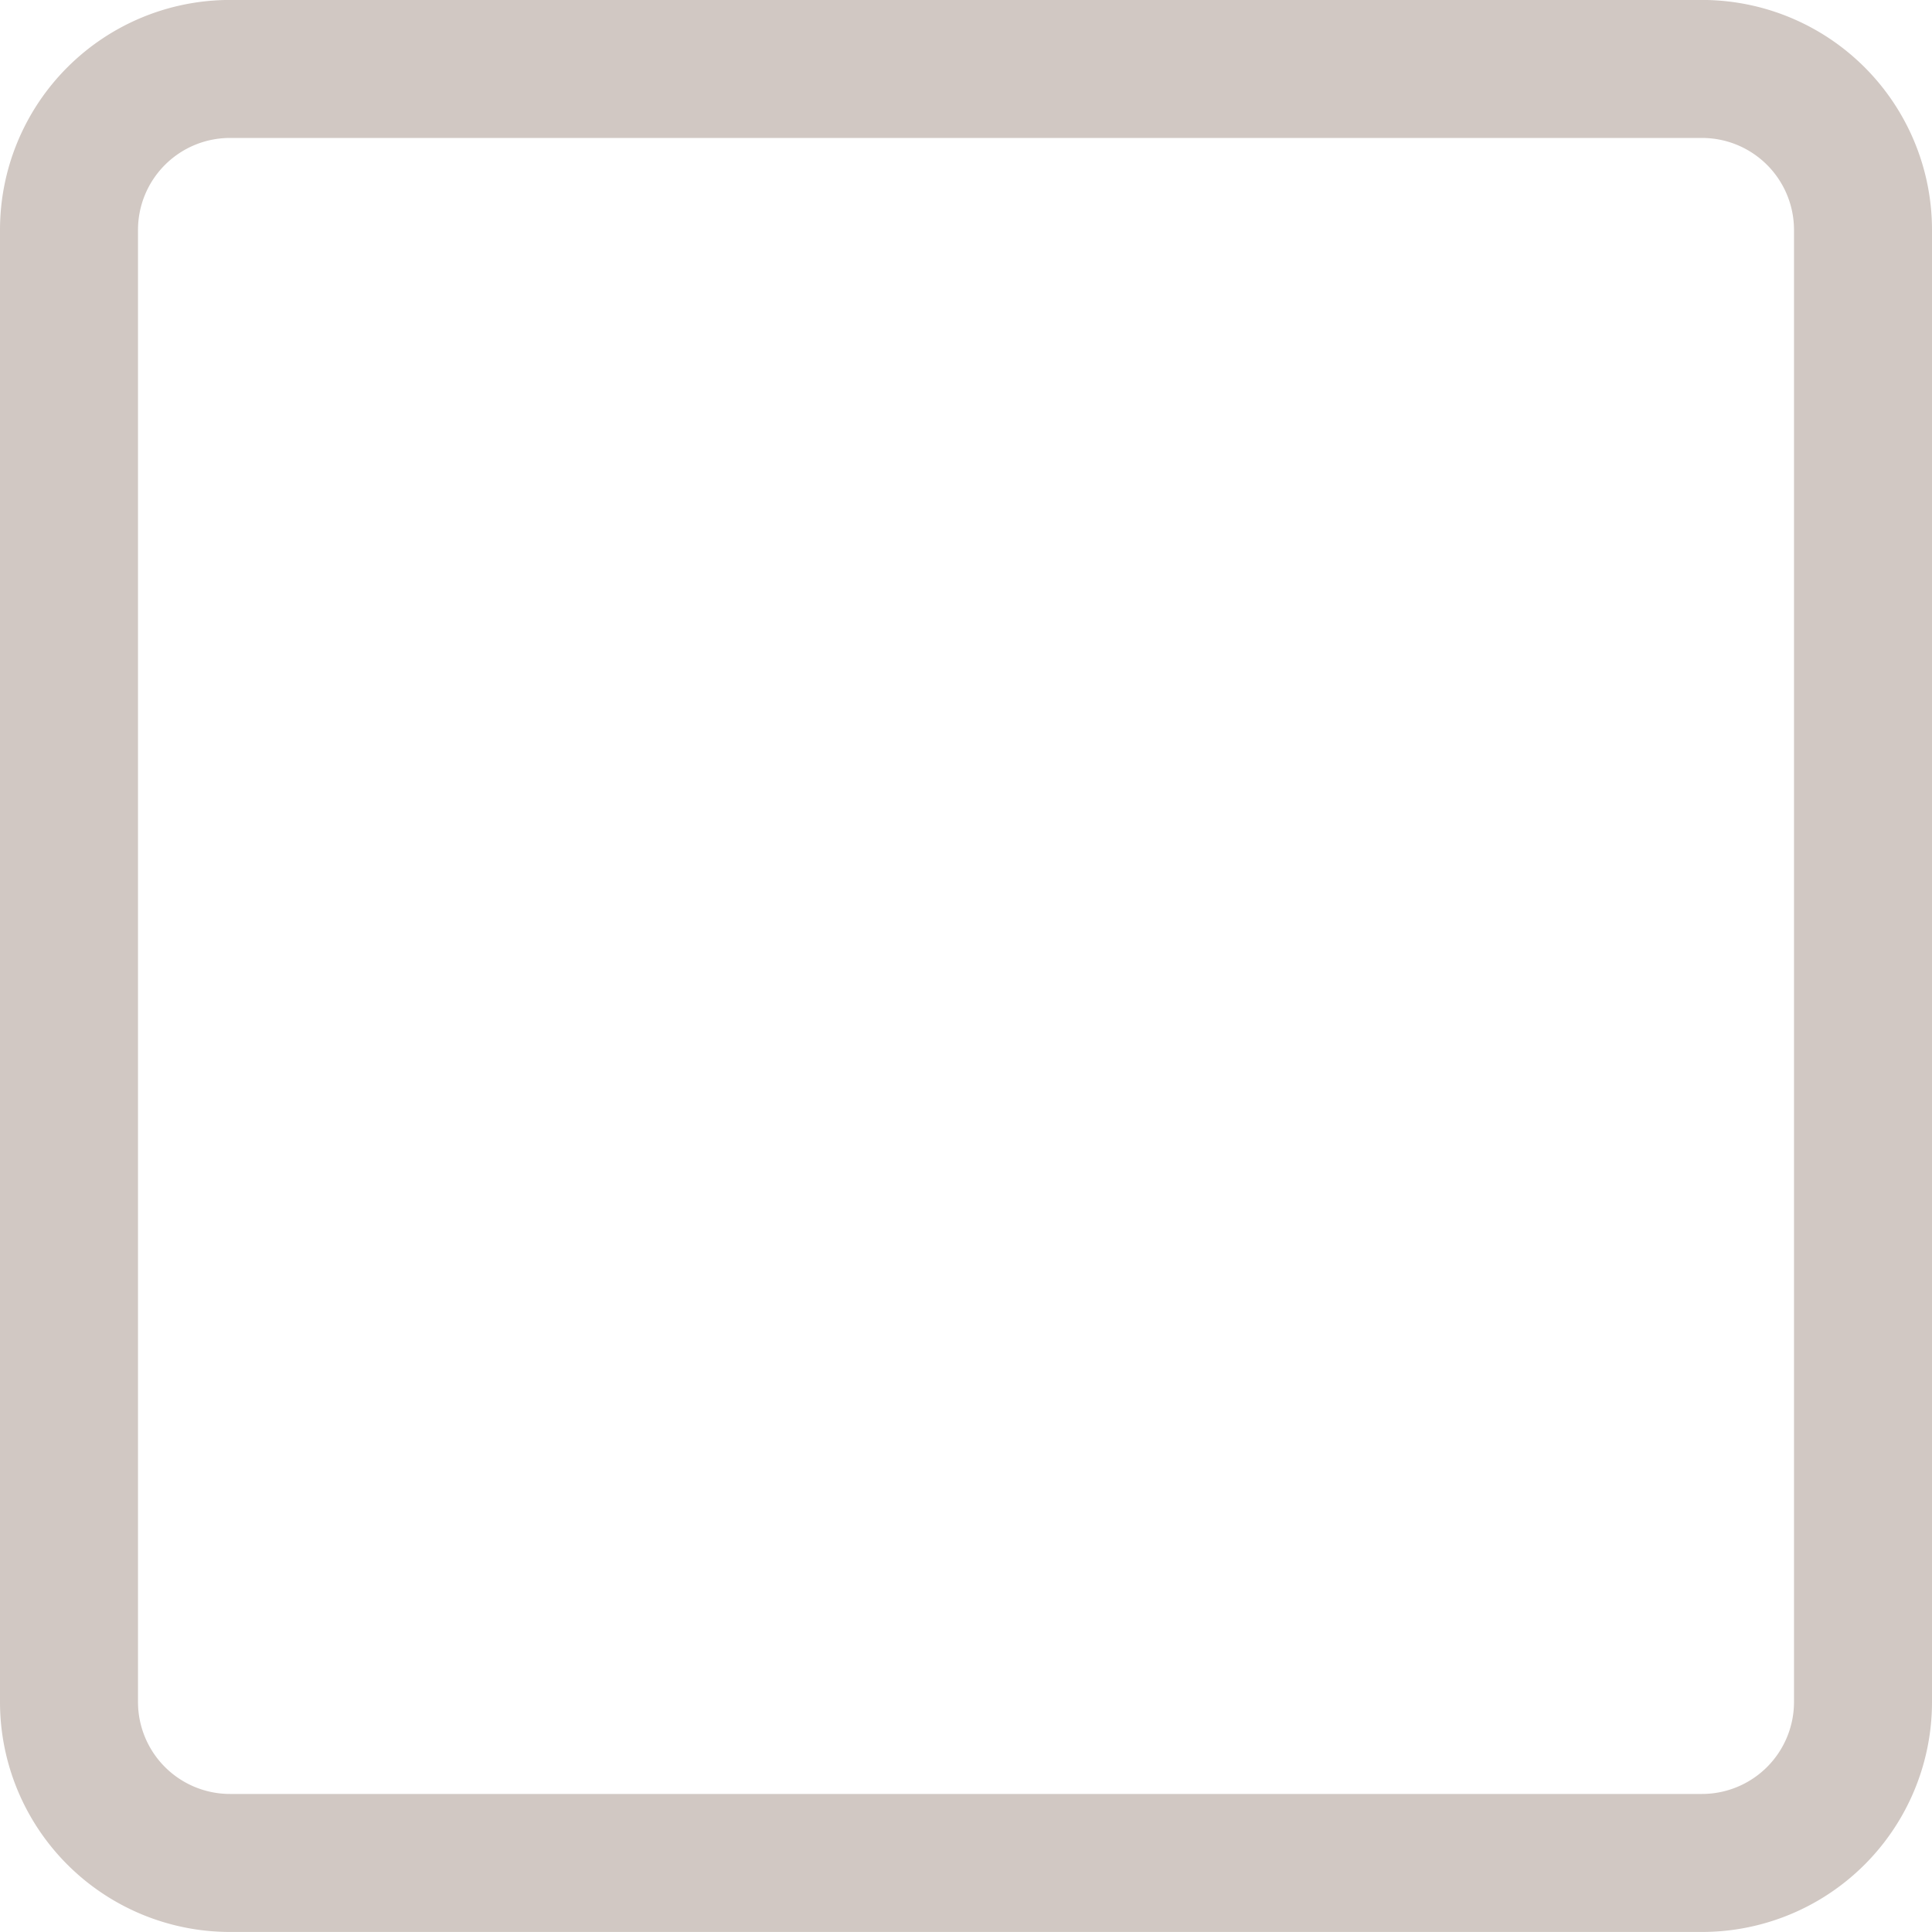 <svg xmlns="http://www.w3.org/2000/svg" width="84" height="84" viewBox="0 0 84 84"><g transform="translate(4155 19895.998)"><g transform="translate(-5506 -22944)"><path d="M10,6a4,4,0,0,0-4,4V74a4,4,0,0,0,4,4H74a4,4,0,0,0,4-4V10a4,4,0,0,0-4-4H10m0-6H74A10,10,0,0,1,84,10V74A10,10,0,0,1,74,84H10A10,10,0,0,1,0,74V10A10,10,0,0,1,10,0Z" transform="translate(1351 3048)" fill="#d1c8c3"/></g></g></svg>